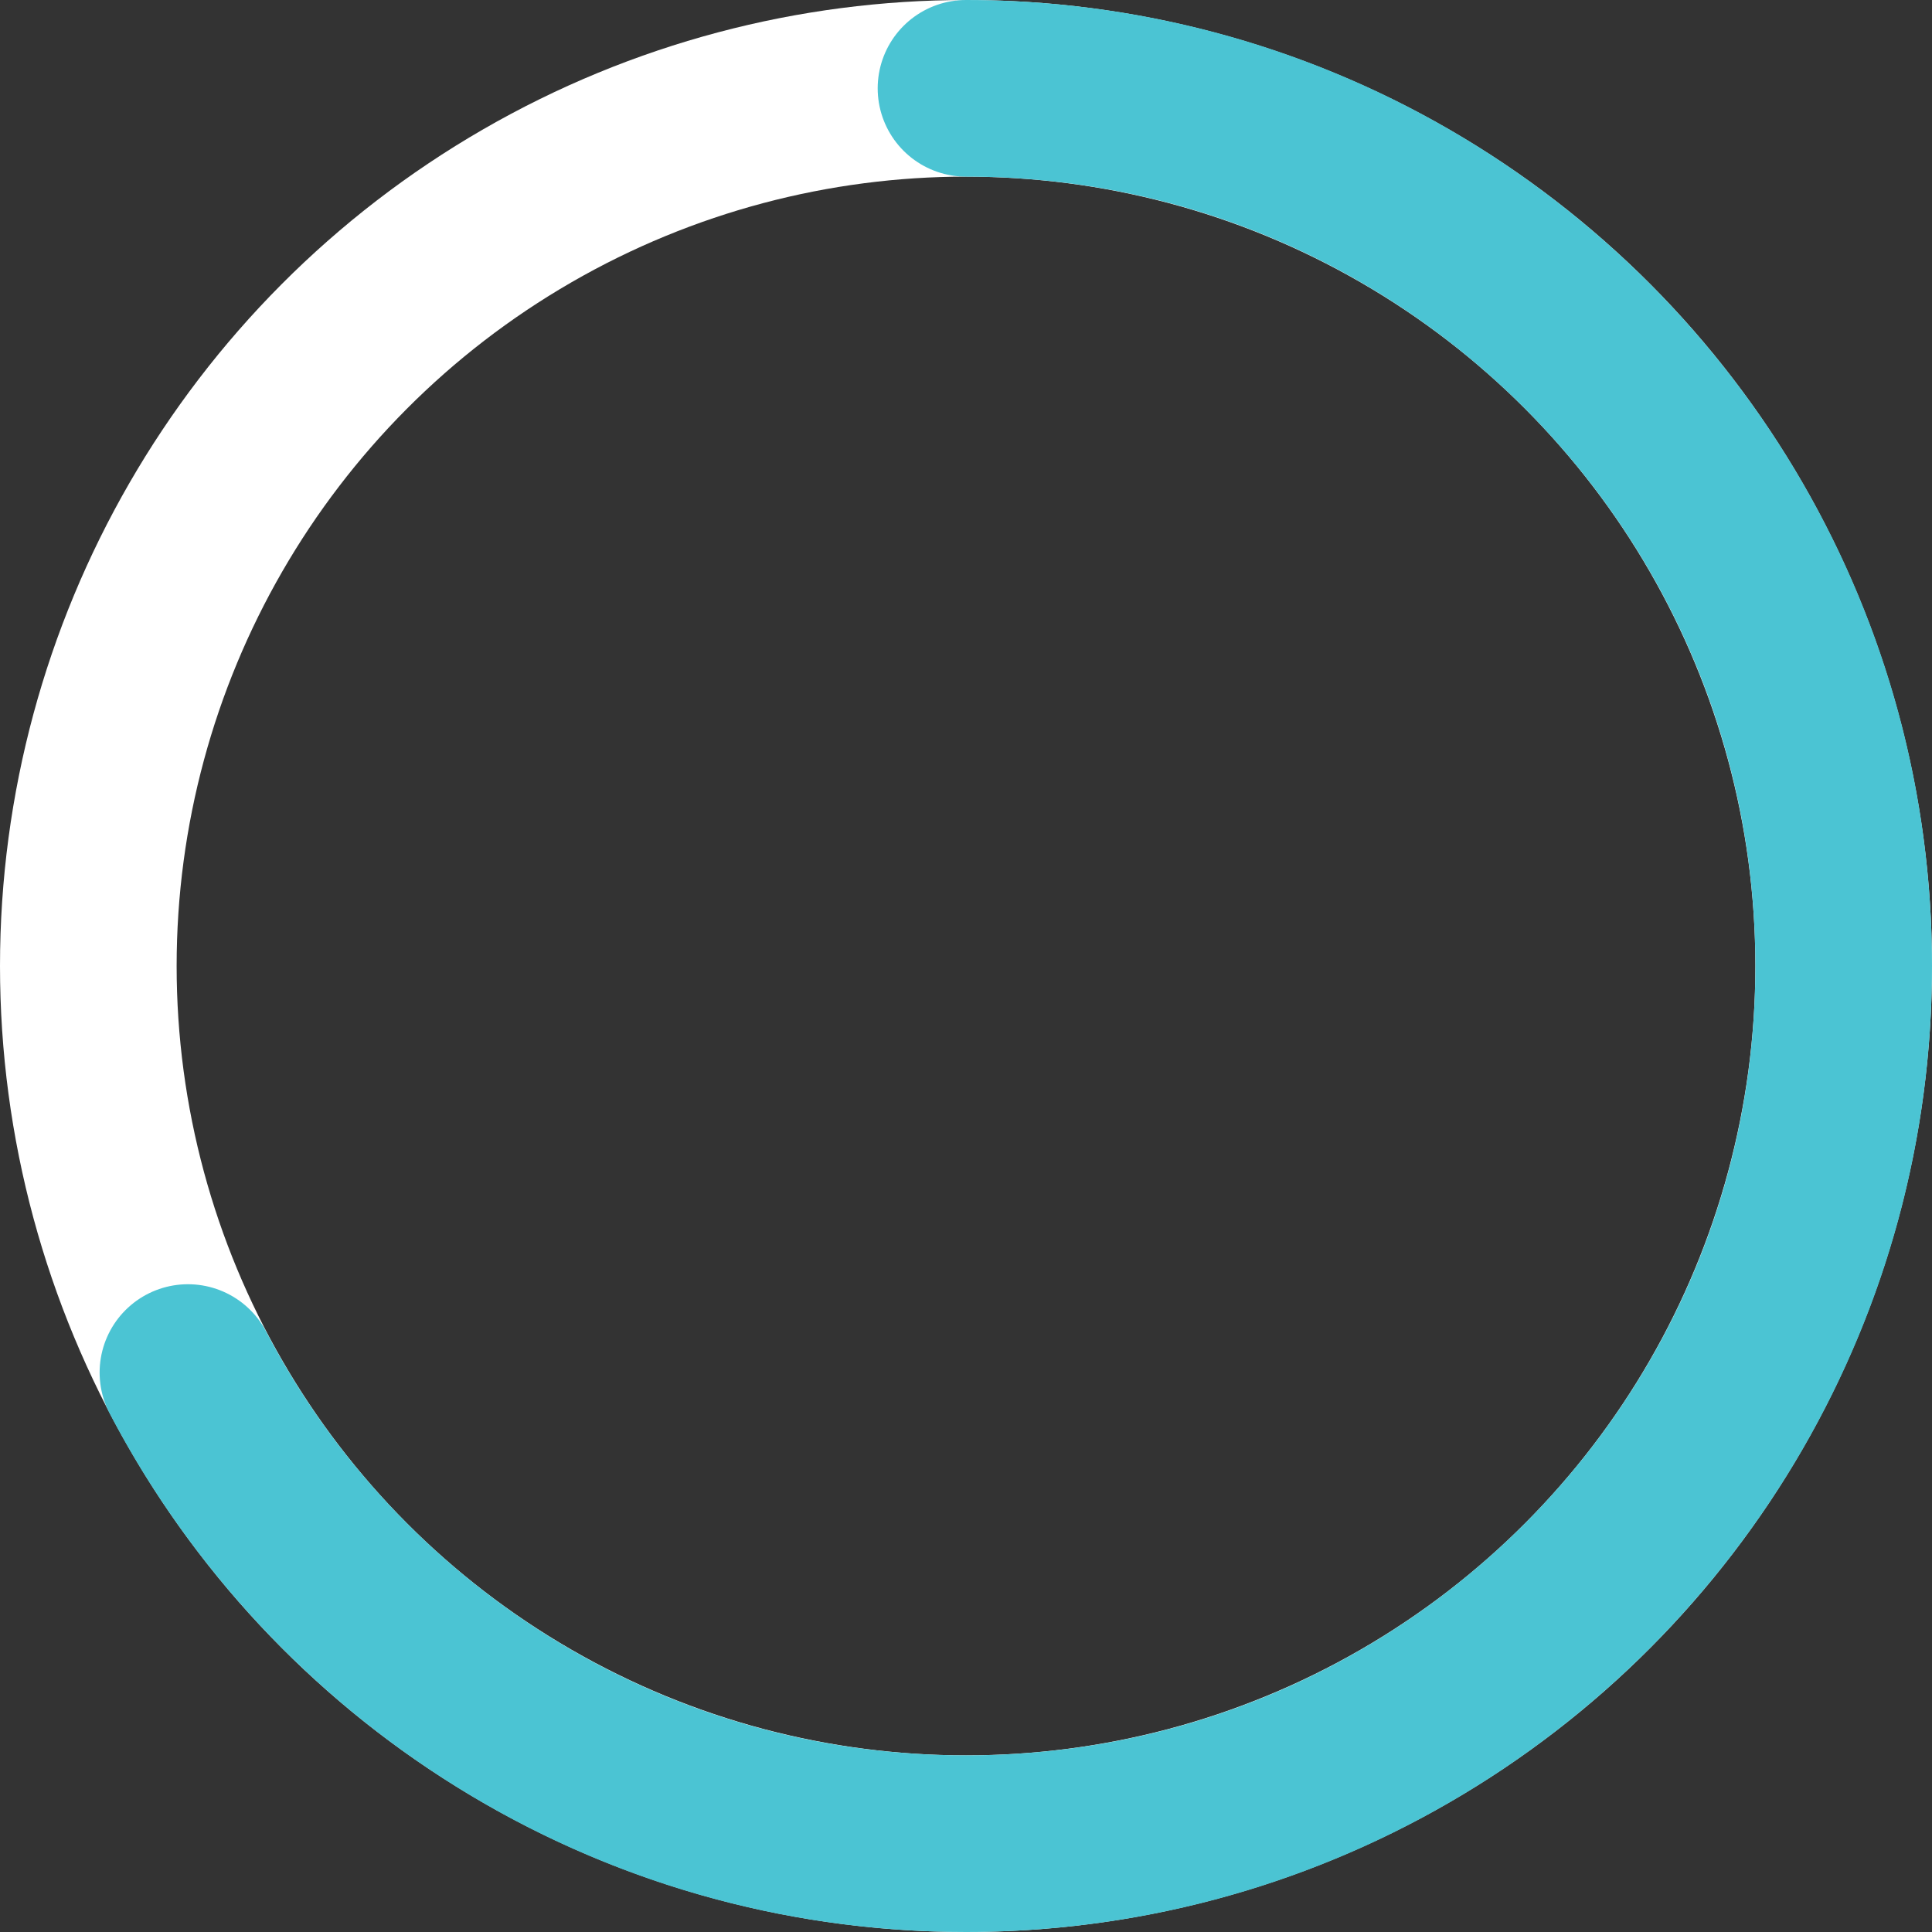 <?xml version="1.0" encoding="UTF-8"?><svg xmlns="http://www.w3.org/2000/svg" id="Layer_1643f08cdfba4c" viewBox="0 0 328.14 328.14" aria-hidden="true" width="328px" height="328px"><rect x="0" y="0" width="328.14" height="328.14" fill="#333333" stroke="none"/><defs><linearGradient class="cerosgradient" data-cerosgradient="true" id="CerosGradient_id7e1a957a5" gradientUnits="userSpaceOnUse" x1="50%" y1="100%" x2="50%" y2="0%"><stop offset="0%" stop-color="#d1d1d1"/><stop offset="100%" stop-color="#d1d1d1"/></linearGradient><linearGradient/><style>.cls-1-643f08cdfba4c{stroke:#fff;}.cls-1-643f08cdfba4c,.cls-2-643f08cdfba4c{fill:none;stroke-miterlimit:10;stroke-width:30px;}.cls-2-643f08cdfba4c{stroke:#4bc4d3;stroke-linecap:round;}</style></defs><circle class="cls-1-643f08cdfba4c" cx="164.07" cy="164.07" r="149.07"/><path class="cls-2-643f08cdfba4c" d="m31.92,233.12c24.9,47.57,74.74,80.02,132.15,80.02,82.33,0,149.07-66.74,149.07-149.07S246.4,15,164.07,15"/></svg>